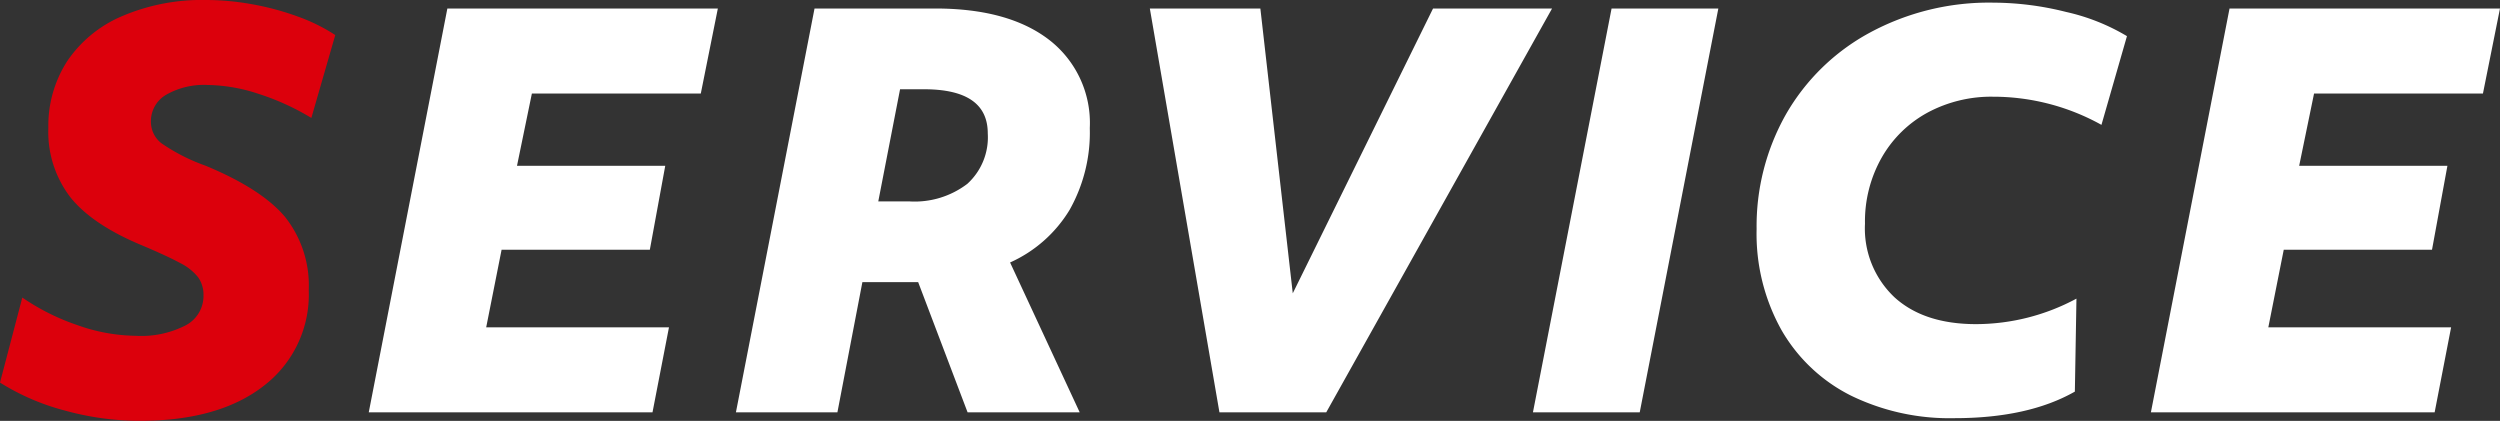 <svg id="グループ_1343" data-name="グループ 1343" xmlns="http://www.w3.org/2000/svg" width="263.97" height="44.436" viewBox="0 0 263.97 44.436">
  <rect x="0" y="0" width="263.97" height="44.436" fill="#333333" stroke="none"/>
  <path id="パス_1544" data-name="パス 1544" d="M9.8-37.933H38.36l-1.8,8.977H18.724l-1.571,7.63H32.806l-1.627,8.864H15.526L13.9-4.27H33.2L31.46,4.706H1.5Zm38.768,0H61.307q7.742,0,12.034,3.31a11.082,11.082,0,0,1,4.292,9.313,16.629,16.629,0,0,1-2.132,8.64,14.066,14.066,0,0,1-6.284,5.554l7.35,15.821H64.729L59.512-9.039H53.621L50.984,4.706H40.268ZM55.3-17.567h3.254A9.167,9.167,0,0,0,64.7-19.419a6.634,6.634,0,0,0,2.16-5.33q0-4.657-6.732-4.657H57.6ZM83.973-37.933h11.67L99.065-7.861l14.811-30.072h12.567L102.6,4.706H91.322Zm48.754,0H144L135.7,4.706H124.424ZM168.914,5.323A23.749,23.749,0,0,1,158,2.939a17.491,17.491,0,0,1-7.322-6.9,20.824,20.824,0,0,1-2.637-10.688,23.981,23.981,0,0,1,3.086-12.09,22.559,22.559,0,0,1,8.808-8.612,26.454,26.454,0,0,1,13.128-3.2,31.749,31.749,0,0,1,7.658.982,21.774,21.774,0,0,1,6.424,2.553l-2.693,9.369A23.534,23.534,0,0,0,173.01-28.62a14.2,14.2,0,0,0-6.873,1.655,12.37,12.37,0,0,0-4.853,4.713,13.645,13.645,0,0,0-1.8,7.041A9.979,9.979,0,0,0,162.6-7.44q3.114,2.833,8.612,2.833a22.444,22.444,0,0,0,10.6-2.693l-.168,9.818Q176.713,5.323,168.914,5.323Zm29.062-43.256h28.557l-1.8,8.977H206.9l-1.571,7.63h15.653l-1.627,8.864H203.7L202.072-4.27h19.3l-1.739,8.977h-29.96Z" transform="translate(37.436 38.831)" fill="#fff"/>
  <path id="パス_1545" data-name="パス 1545" d="M15.555,5.634A29.658,29.658,0,0,1,7.617,4.54,24.5,24.5,0,0,1,.8,1.595L3.156-7.382A23.658,23.658,0,0,0,8.991-4.464a18.945,18.945,0,0,0,6.171,1.122,10.239,10.239,0,0,0,5.274-1.122,3.5,3.5,0,0,0,1.851-3.142,3.2,3.2,0,0,0-.561-1.908,5.562,5.562,0,0,0-1.908-1.515q-1.346-.729-3.871-1.8-5.33-2.188-7.686-5.105a11.321,11.321,0,0,1-2.356-7.35A12.573,12.573,0,0,1,7.9-32.348a13.2,13.2,0,0,1,5.779-4.741A21.432,21.432,0,0,1,22.568-38.8a27.41,27.41,0,0,1,4.853.449,28.727,28.727,0,0,1,4.8,1.29A18.825,18.825,0,0,1,36.2-35.1l-2.525,8.752a26.068,26.068,0,0,0-5.61-2.553,17.761,17.761,0,0,0-5.33-.926,8.034,8.034,0,0,0-4.4,1.038,3.218,3.218,0,0,0-1.6,2.833,2.867,2.867,0,0,0,1.094,2.272A19.948,19.948,0,0,0,22.512-21.3q5.947,2.469,8.416,5.442A11.633,11.633,0,0,1,33.4-8.167a12.124,12.124,0,0,1-4.741,10.1Q23.915,5.634,15.555,5.634Z" transform="translate(-0.8 38.8)" fill="#dc000c"/>
</svg>
